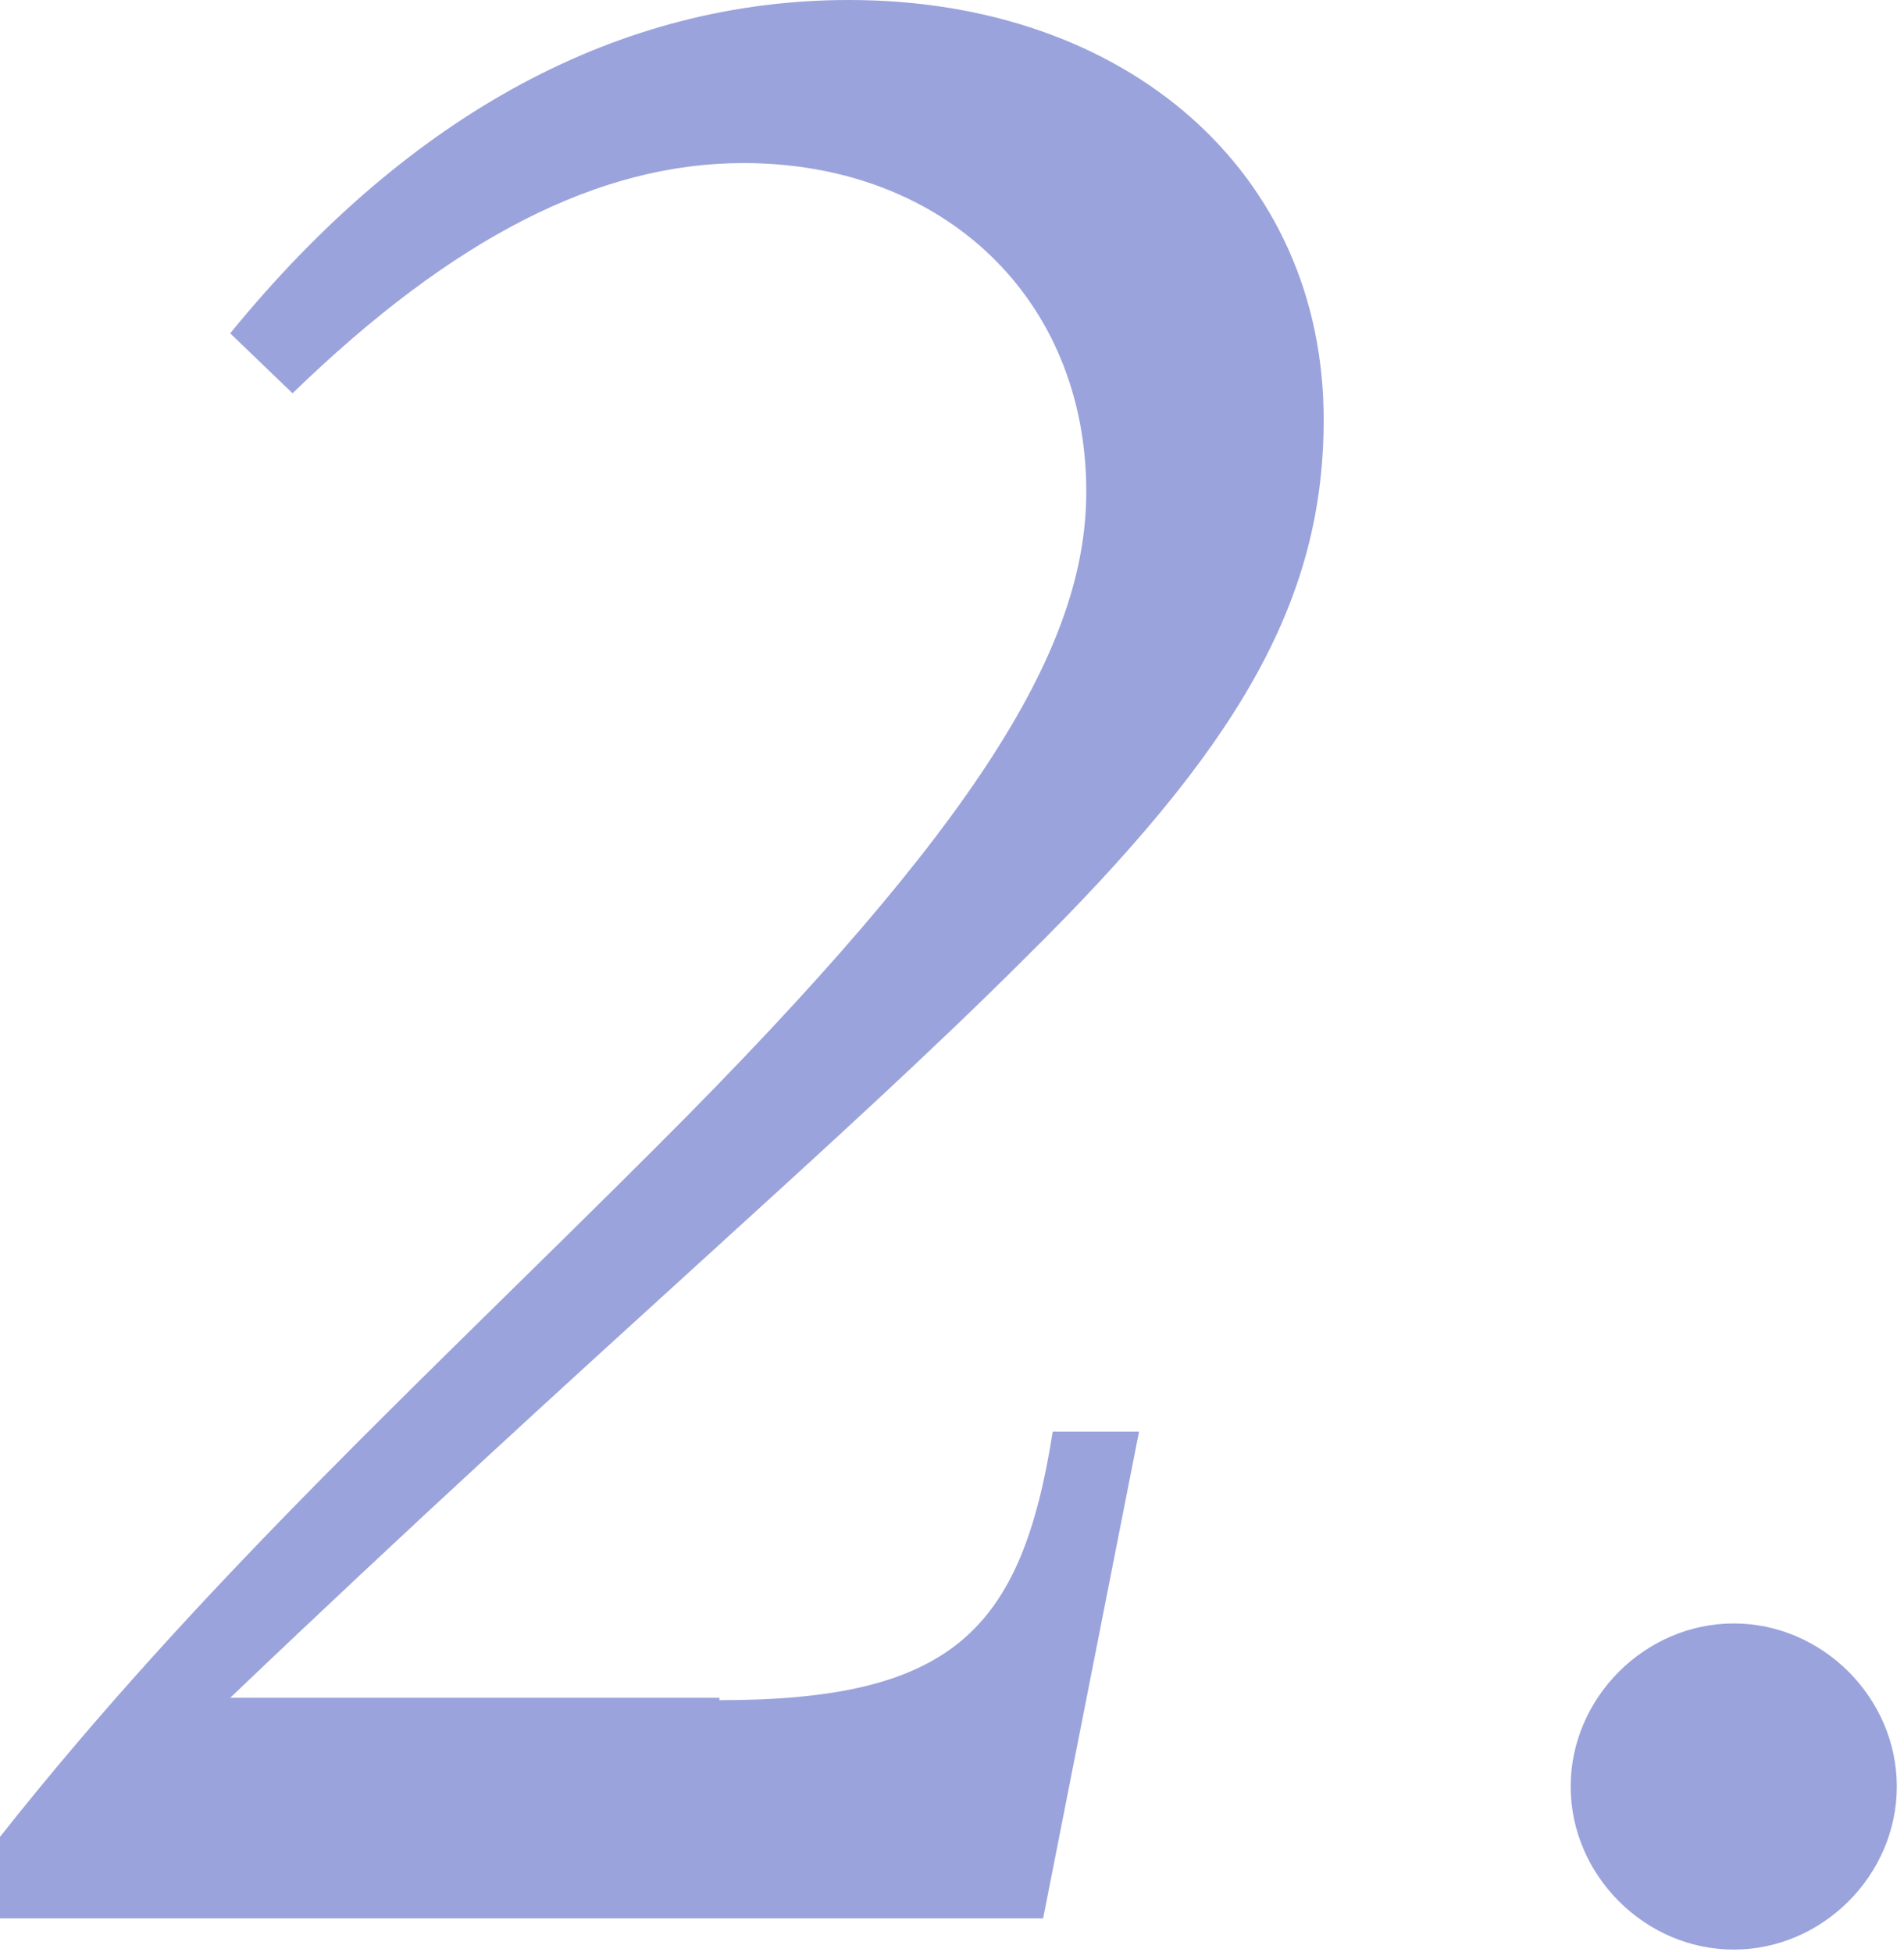 <svg viewBox="0 0 7.94 8.14" xmlns="http://www.w3.org/2000/svg" id="a"><path fill="#9aa3db" d="M3,7.09c.97,0,1.26-.29,1.39-1.12h.36l-.4,2.03H0v-.34c.83-1.05,1.75-1.89,2.75-2.89,1.34-1.34,1.78-2.08,1.78-2.72,0-.8-.59-1.37-1.43-1.37-.6,0-1.21.31-1.88.96l-.26-.25C1.71.47,2.59,0,3.54,0c1.16,0,1.98.72,1.98,1.75,0,.77-.37,1.38-1.24,2.24-.78.78-1.79,1.63-3.32,3.09h2.04Z"></path><path fill="#9aa3db" d="M7.91,7.45c0,.37-.31.68-.68.68s-.68-.31-.68-.68.31-.68.68-.68.68.31.68.68Z"></path></svg>